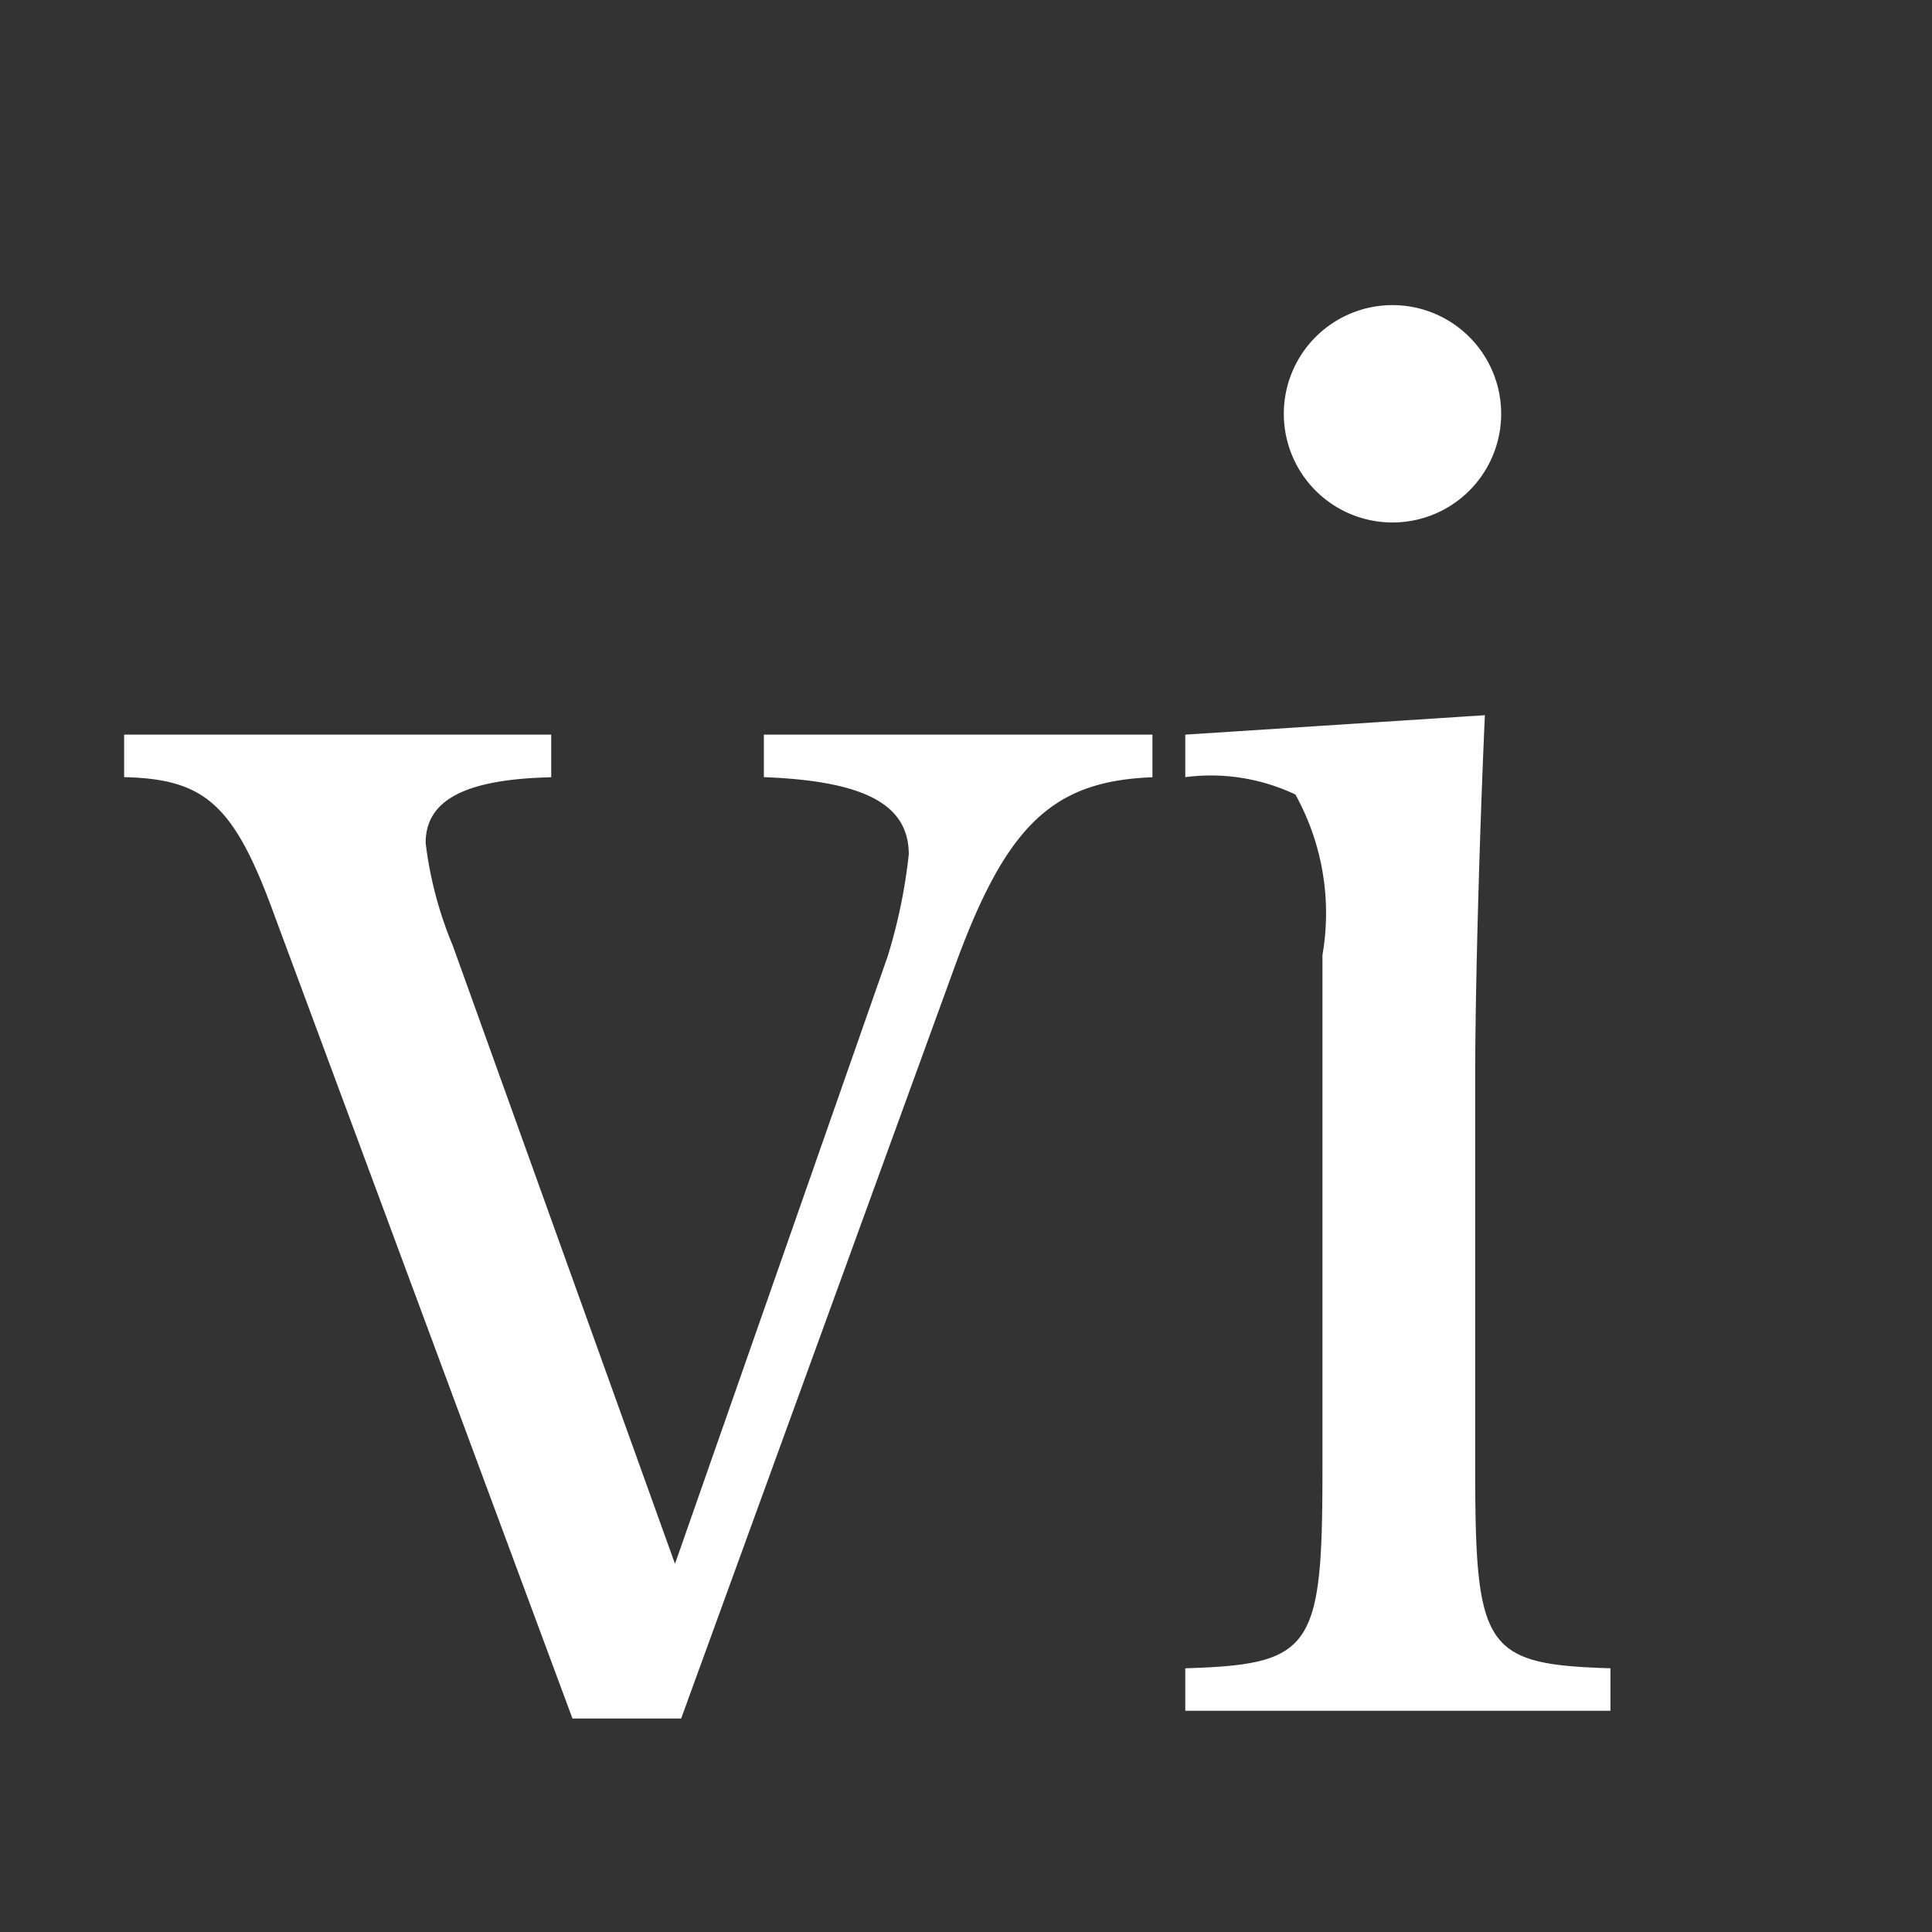 <svg xmlns="http://www.w3.org/2000/svg" width="16" height="16" viewBox="0 0 16 16">
  <rect x="0" y="0" width="16" height="16" fill="#333333" stroke="none"/>
  <defs>
    <style>
      .cls-1 {
        fill: white;
        fill-rule: evenodd;
      }
    </style>
  </defs>
  <path id="_" data-name="ⅵ     " class="cls-1" d="M9.816,6.084V6.436a1.633,1.633,0,0,1,.912.144,2.027,2.027,0,0,1,.224,1.329v4.258c0,1.489-.08,1.617-1.136,1.649v0.352h3.521V13.816c-1.04-.032-1.12-0.16-1.12-1.649V8.9c0-.656.032-1.9,0.08-2.977Zm0.816-2.657a0.9,0.9,0,1,0,.912-0.9A0.9,0.9,0,0,0,10.632,3.427ZM5.59,12.951L3.749,7.829a3.173,3.173,0,0,1-.224-0.848c0-.352.32-0.528,1.04-0.544V6.084H1.028V6.436C1.7,6.452,1.94,6.661,2.276,7.589l2.465,6.643h0.9L7.895,8.037c0.432-1.2.816-1.569,1.649-1.6V6.084H6.326V6.436c0.832,0.032,1.2.224,1.2,0.64a4.458,4.458,0,0,1-.176.848Z"/>
</svg>

